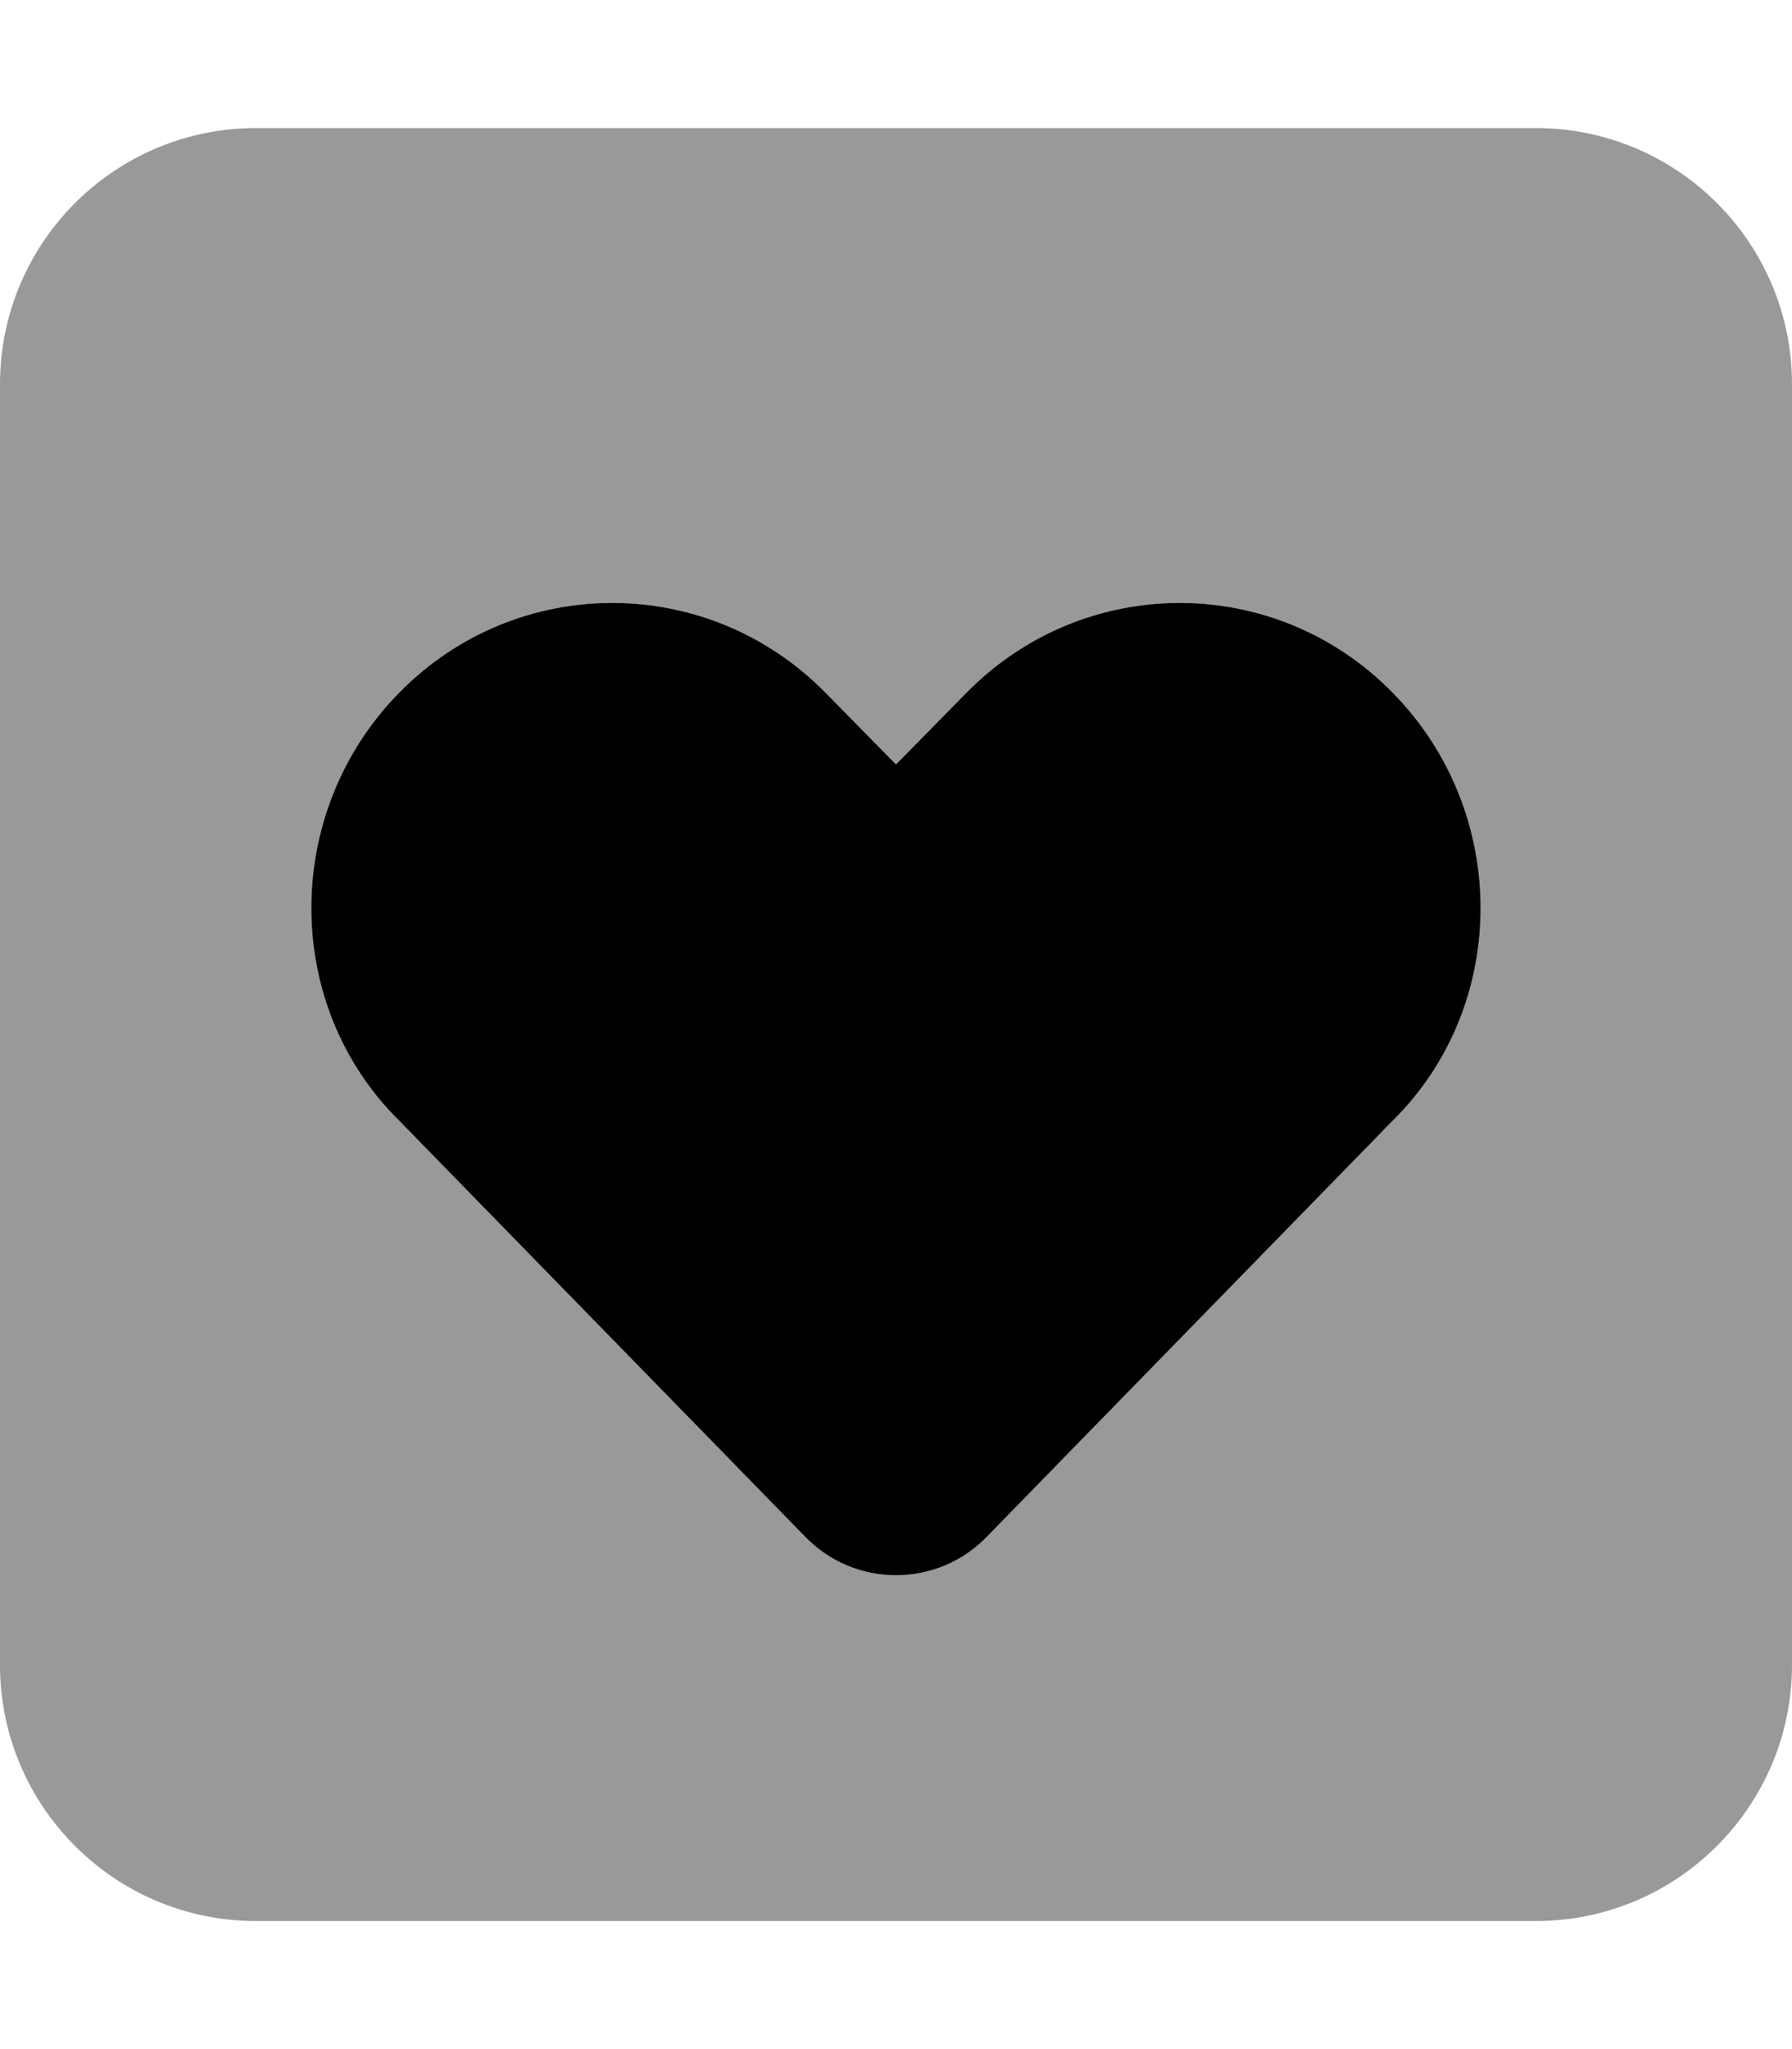 <svg xmlns="http://www.w3.org/2000/svg" viewBox="0 0 448 512"><!--! Font Awesome Pro 6.2.0 by @fontawesome - https://fontawesome.com License - https://fontawesome.com/license (Commercial License) Copyright 2022 Fonticons, Inc. --><defs><style>.fa-secondary{opacity:.4}</style></defs><path class="fa-primary" d="M206.3 173L224 191L241.7 173C271.1 143.2 318.8 143.2 348.1 173C377.5 202.8 377.5 251.2 348.1 280.1L246.5 384.2C240.3 390.5 232.1 393.6 224 393.6C215.9 393.6 207.7 390.5 201.5 384.2L99.87 280.1C70.48 251.2 70.48 202.8 99.87 173C129.2 143.2 176.9 143.2 206.3 173H206.3z"/><path class="fa-secondary" d="M384 32C419.3 32 448 60.65 448 96V416C448 451.3 419.3 480 384 480H64C28.65 480 0 451.3 0 416V96C0 60.65 28.65 32 64 32H384zM201.5 384.2C207.7 390.5 215.9 393.6 224 393.6C232.1 393.6 240.3 390.5 246.5 384.2L348.1 280.1C377.5 251.2 377.5 202.8 348.1 173C318.8 143.2 271.1 143.2 241.7 173L224 191L206.3 173C176.9 143.2 129.2 143.2 99.87 173C70.48 202.8 70.48 251.2 99.87 280.1L201.5 384.2z"/></svg>